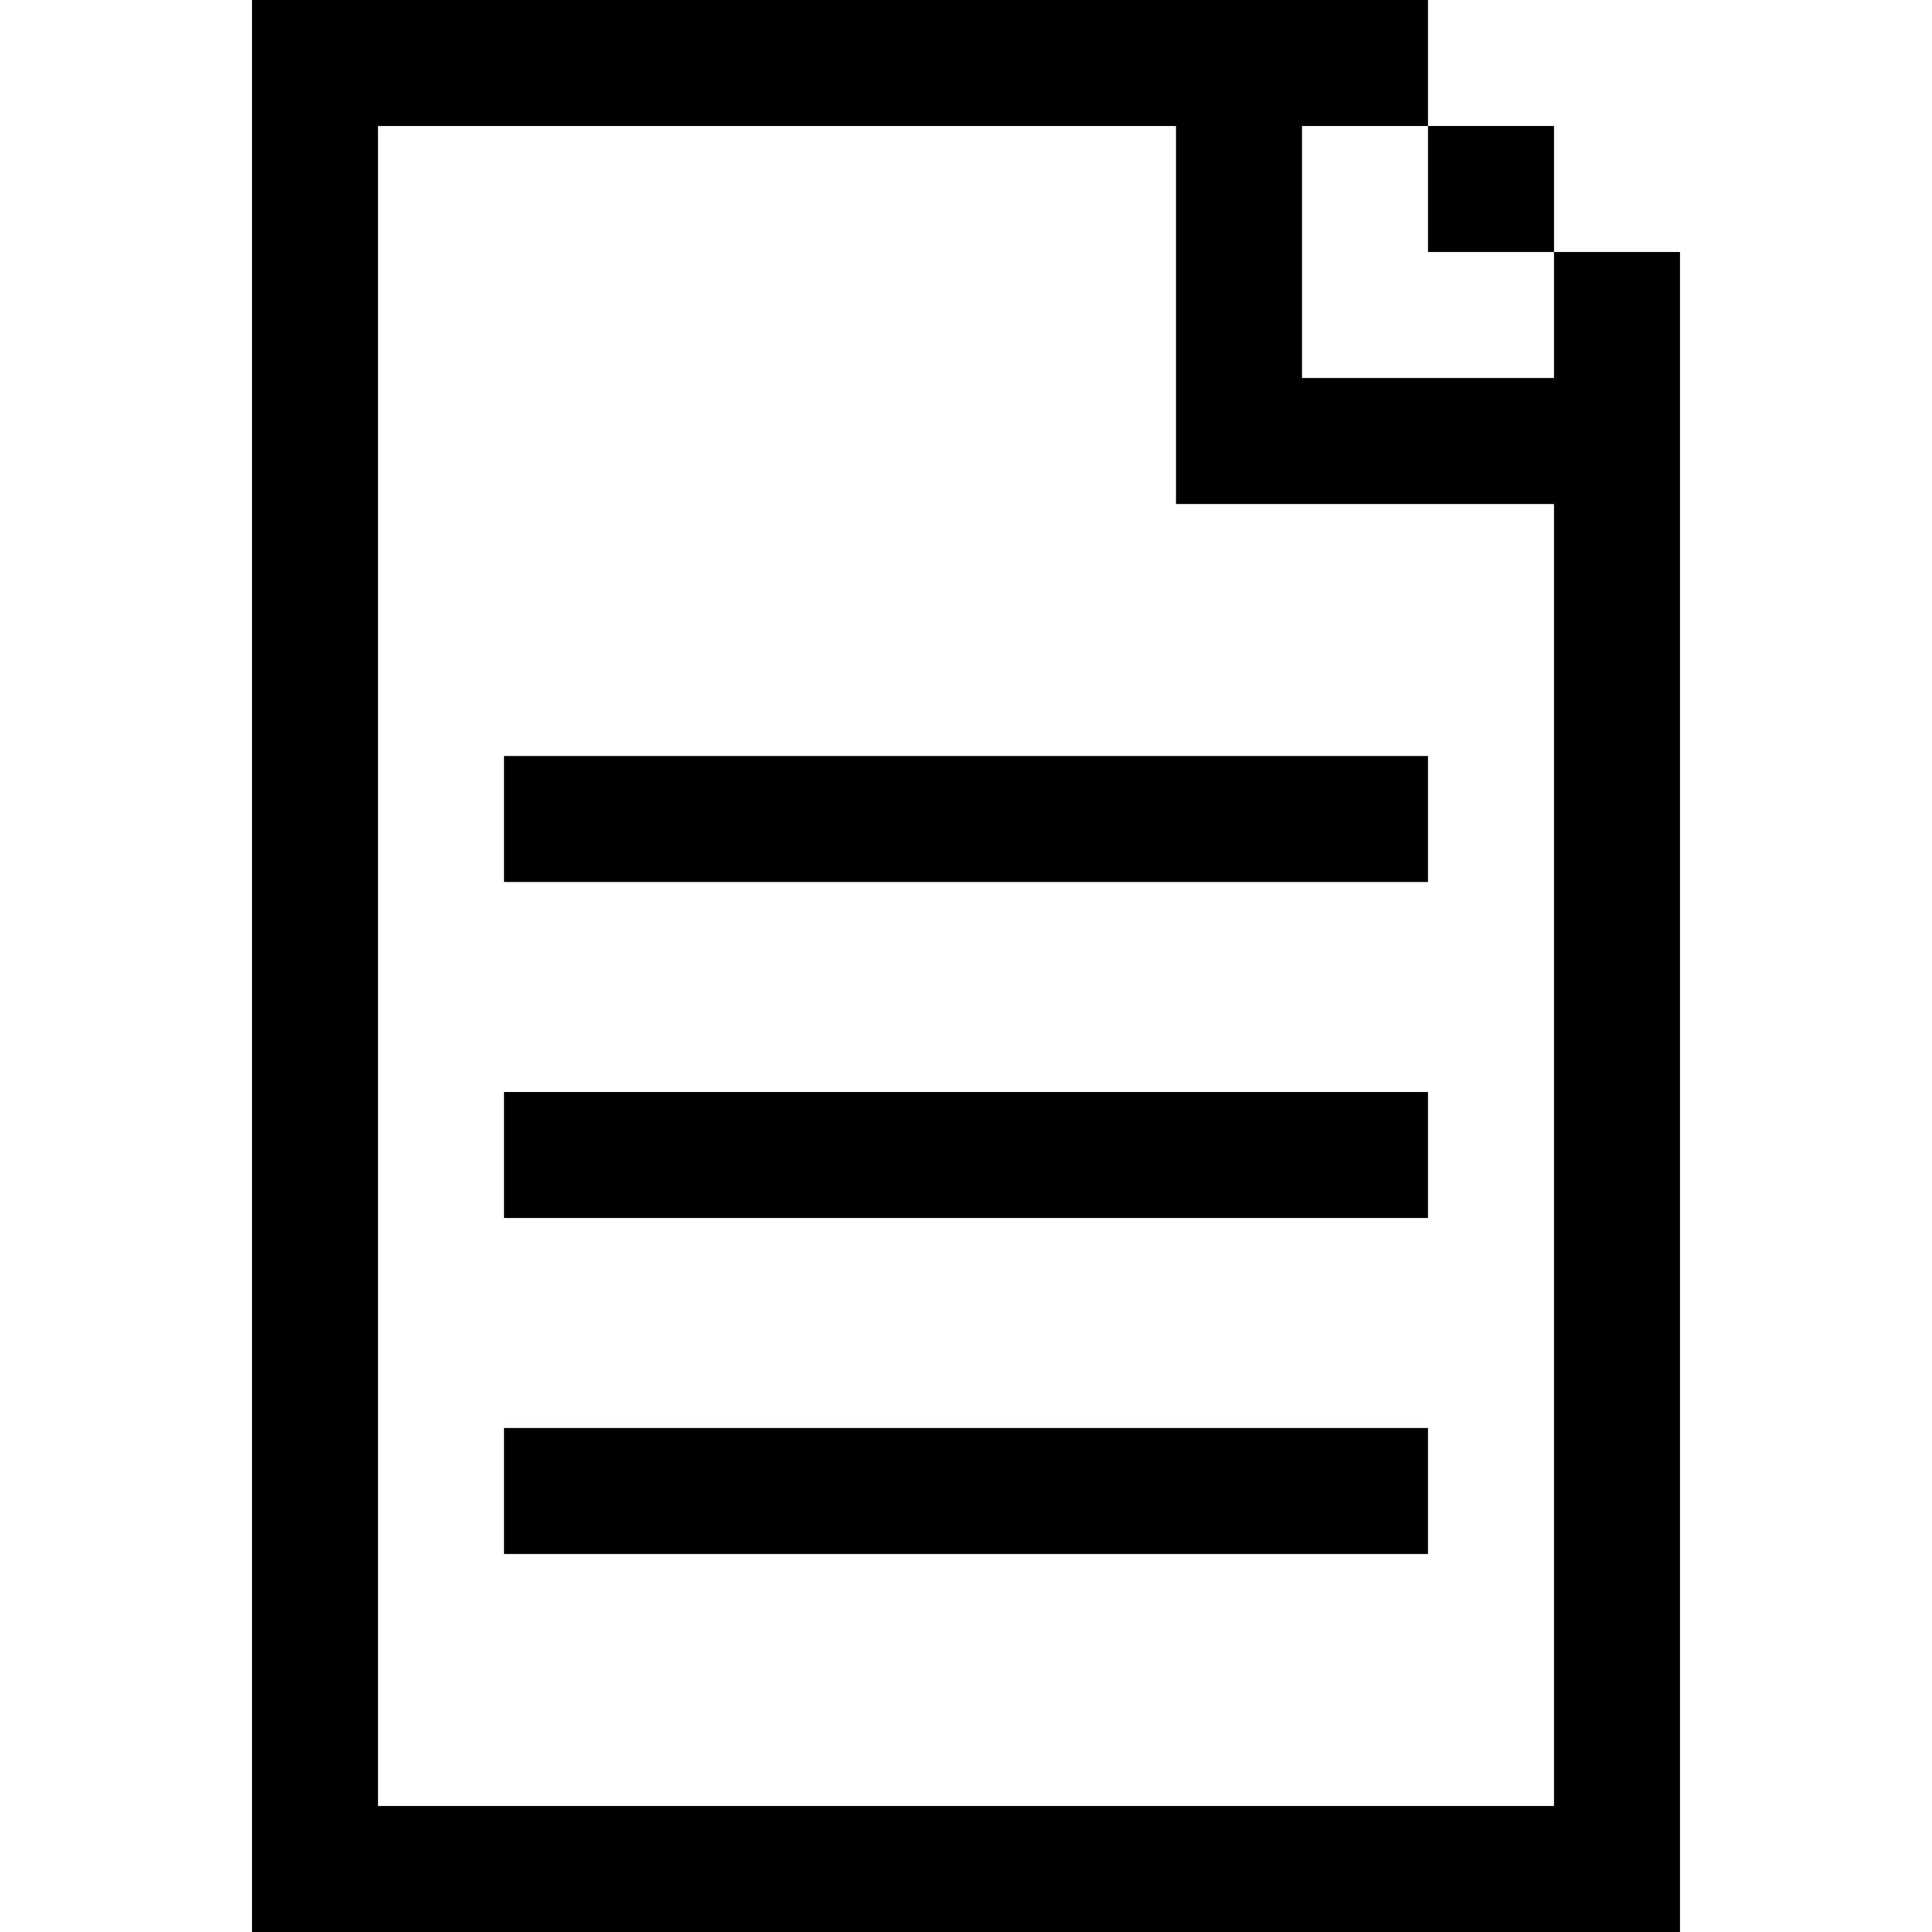 <?xml version="1.0" encoding="iso-8859-1"?>
<!-- Uploaded to: SVG Repo, www.svgrepo.com, Generator: SVG Repo Mixer Tools -->
<svg fill="#000000" version="1.1" id="Layer_1" xmlns="http://www.w3.org/2000/svg" xmlns:xlink="http://www.w3.org/1999/xlink" 
	 viewBox="0 0 512 512" xml:space="preserve">
<g>
	<g>
		<rect x="378.435" y="33.391" width="33.391" height="33.391"/>
	</g>
</g>
<g>
	<g>
		<path d="M411.826,66.783v33.391h-66.783V33.391h33.391V0H66.783v33.391V512h378.435V66.783H411.826z M411.826,478.609H100.174
			V33.391h211.478v100.174h100.174V478.609z"/>
	</g>
</g>
<g>
	<g>
		<rect x="133.565" y="200.348" width="244.87" height="33.391"/>
	</g>
</g>
<g>
	<g>
		<rect x="133.565" y="289.391" width="244.87" height="33.391"/>
	</g>
</g>
<g>
	<g>
		<rect x="133.565" y="378.435" width="244.87" height="33.391"/>
	</g>
</g>
</svg>